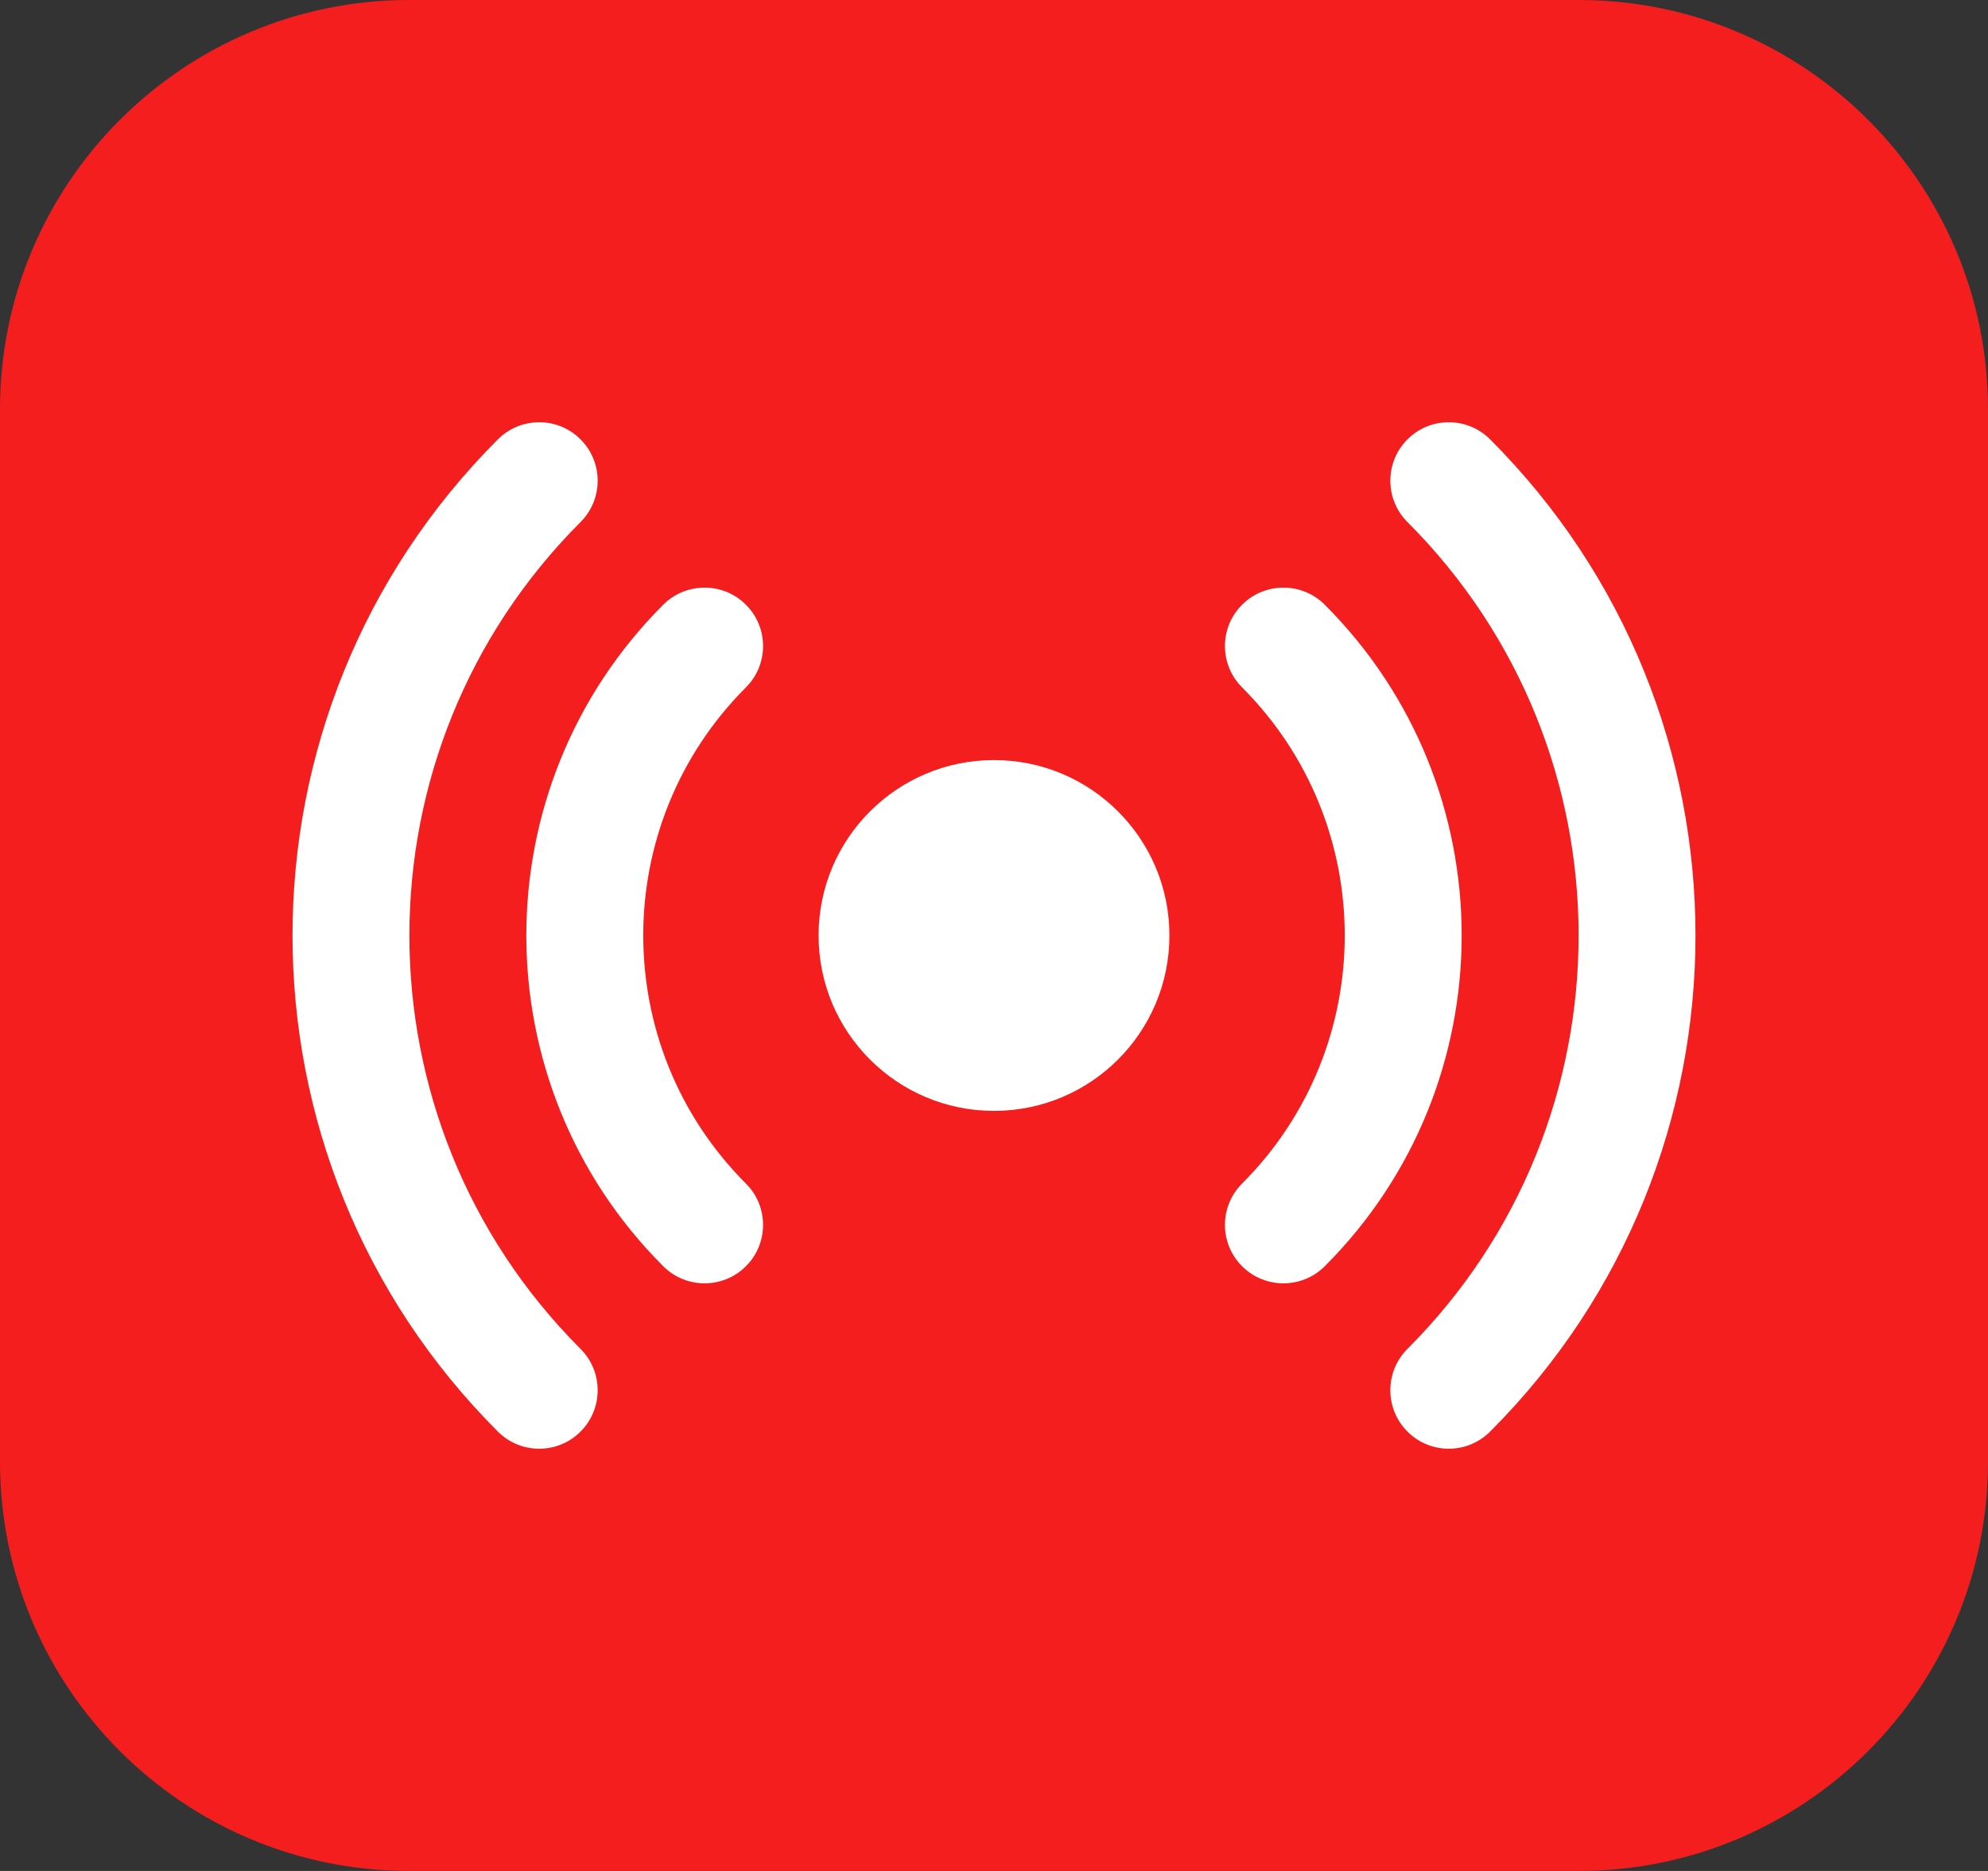 <svg width="34" height="32" viewBox="0 0 34 32" fill="none" xmlns="http://www.w3.org/2000/svg">
<rect x="0" y="0" width="34" height="32" fill="#333333" stroke="none"/>
<path fill-rule="evenodd" clip-rule="evenodd" d="M34 7C34 3.134 30.866 0 27 0C15.147 0 18.853 0 7 0C3.134 0 0 3.134 0 7V25C0 28.866 3.134 32 7 32H27C30.866 32 34 28.866 34 25C34 19.772 34 12.228 34 7Z" fill="#F51E1E"/>
<path fill-rule="evenodd" clip-rule="evenodd" d="M9.929 23.071C6.026 19.168 6.026 12.832 9.929 8.929C10.319 8.539 10.319 7.905 9.929 7.515C9.539 7.124 8.905 7.124 8.515 7.515C3.832 12.198 3.832 19.802 8.515 24.485C8.905 24.876 9.539 24.876 9.929 24.485C10.319 24.095 10.319 23.461 9.929 23.071Z" fill="white"/>
<path fill-rule="evenodd" clip-rule="evenodd" d="M24.071 8.929C27.974 12.832 27.974 19.168 24.071 23.071C23.681 23.461 23.681 24.095 24.071 24.485C24.461 24.876 25.095 24.876 25.485 24.485C30.168 19.802 30.168 12.198 25.485 7.515C25.095 7.124 24.461 7.124 24.071 7.515C23.681 7.905 23.681 8.539 24.071 8.929Z" fill="white"/>
<path fill-rule="evenodd" clip-rule="evenodd" d="M12.757 20.243C10.416 17.901 10.416 14.099 12.757 11.757C13.148 11.367 13.148 10.733 12.757 10.343C12.367 9.953 11.733 9.953 11.343 10.343C8.221 13.465 8.221 18.535 11.343 21.657C11.733 22.047 12.367 22.047 12.757 21.657C13.148 21.267 13.148 20.633 12.757 20.243Z" fill="white"/>
<path fill-rule="evenodd" clip-rule="evenodd" d="M21.243 11.757C23.584 14.099 23.584 17.901 21.243 20.243C20.852 20.633 20.852 21.267 21.243 21.657C21.633 22.047 22.267 22.047 22.657 21.657C25.779 18.535 25.779 13.465 22.657 10.343C22.267 9.953 21.633 9.953 21.243 10.343C20.852 10.733 20.852 11.367 21.243 11.757Z" fill="white"/>
<path d="M17 19C18.657 19 20 17.657 20 16C20 14.343 18.657 13 17 13C15.343 13 14 14.343 14 16C14 17.657 15.343 19 17 19Z" fill="white"/>
</svg>
